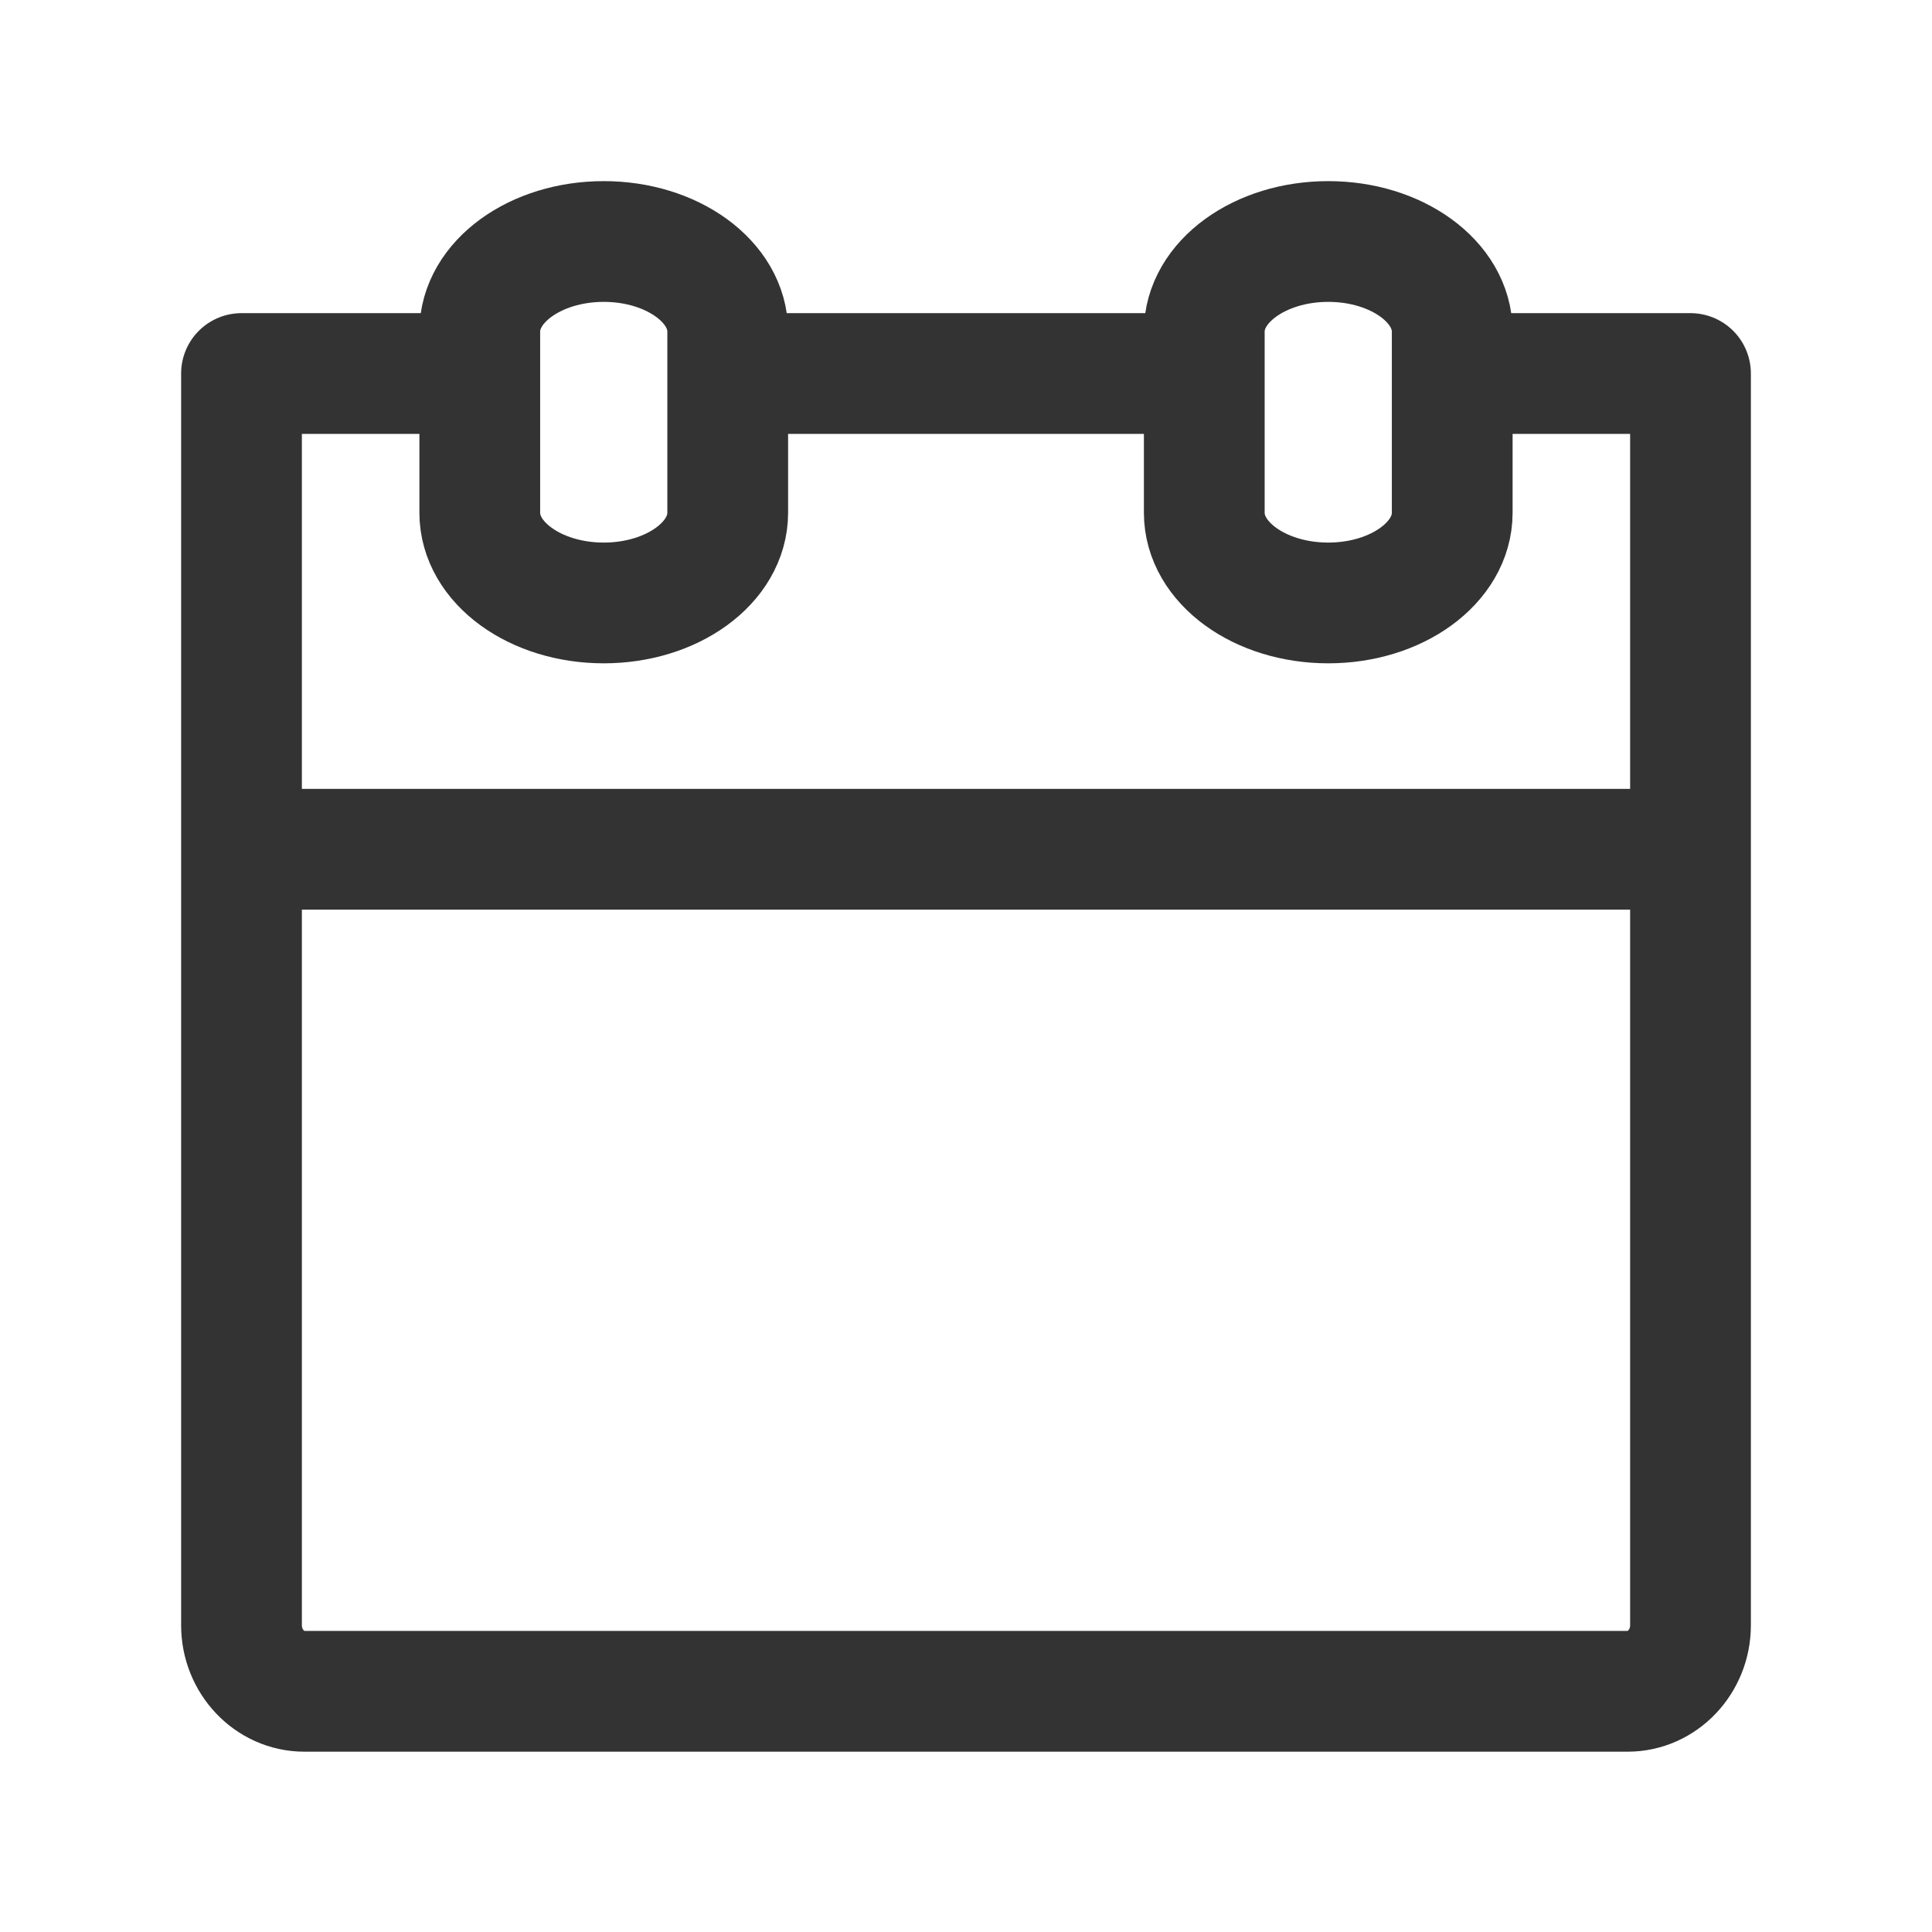 <?xml version="1.0" encoding="UTF-8"?><svg id="transport" xmlns="http://www.w3.org/2000/svg" viewBox="0 0 24 24"><defs><style>.cls-1{fill:none;stroke:#333;stroke-linecap:round;stroke-linejoin:round;stroke-width:1.5px;}</style></defs><path class="cls-1" d="M18.5,4.64h2.5v15.55c0,.45-.35.82-.78.82H3.78c-.43,0-.78-.37-.78-.82V4.64h2.5"/><line class="cls-1" x1="9.5" y1="4.64" x2="14.5" y2="4.64"/><path class="cls-1" d="M7.5,3h0c.85,0,1.54.5,1.54,1.12v2.25c0,.62-.69,1.12-1.54,1.12h0c-.85,0-1.54-.5-1.54-1.12v-2.25c0-.62.69-1.12,1.54-1.12Z"/><path class="cls-1" d="M16.5,3h0c.85,0,1.54.5,1.54,1.12v2.25c0,.62-.69,1.12-1.54,1.12h0c-.85,0-1.54-.5-1.54-1.12v-2.25c0-.62.69-1.12,1.54-1.12Z"/><line class="cls-1" x1="3.49" y1="10.55" x2="20.71" y2="10.55"/></svg>
